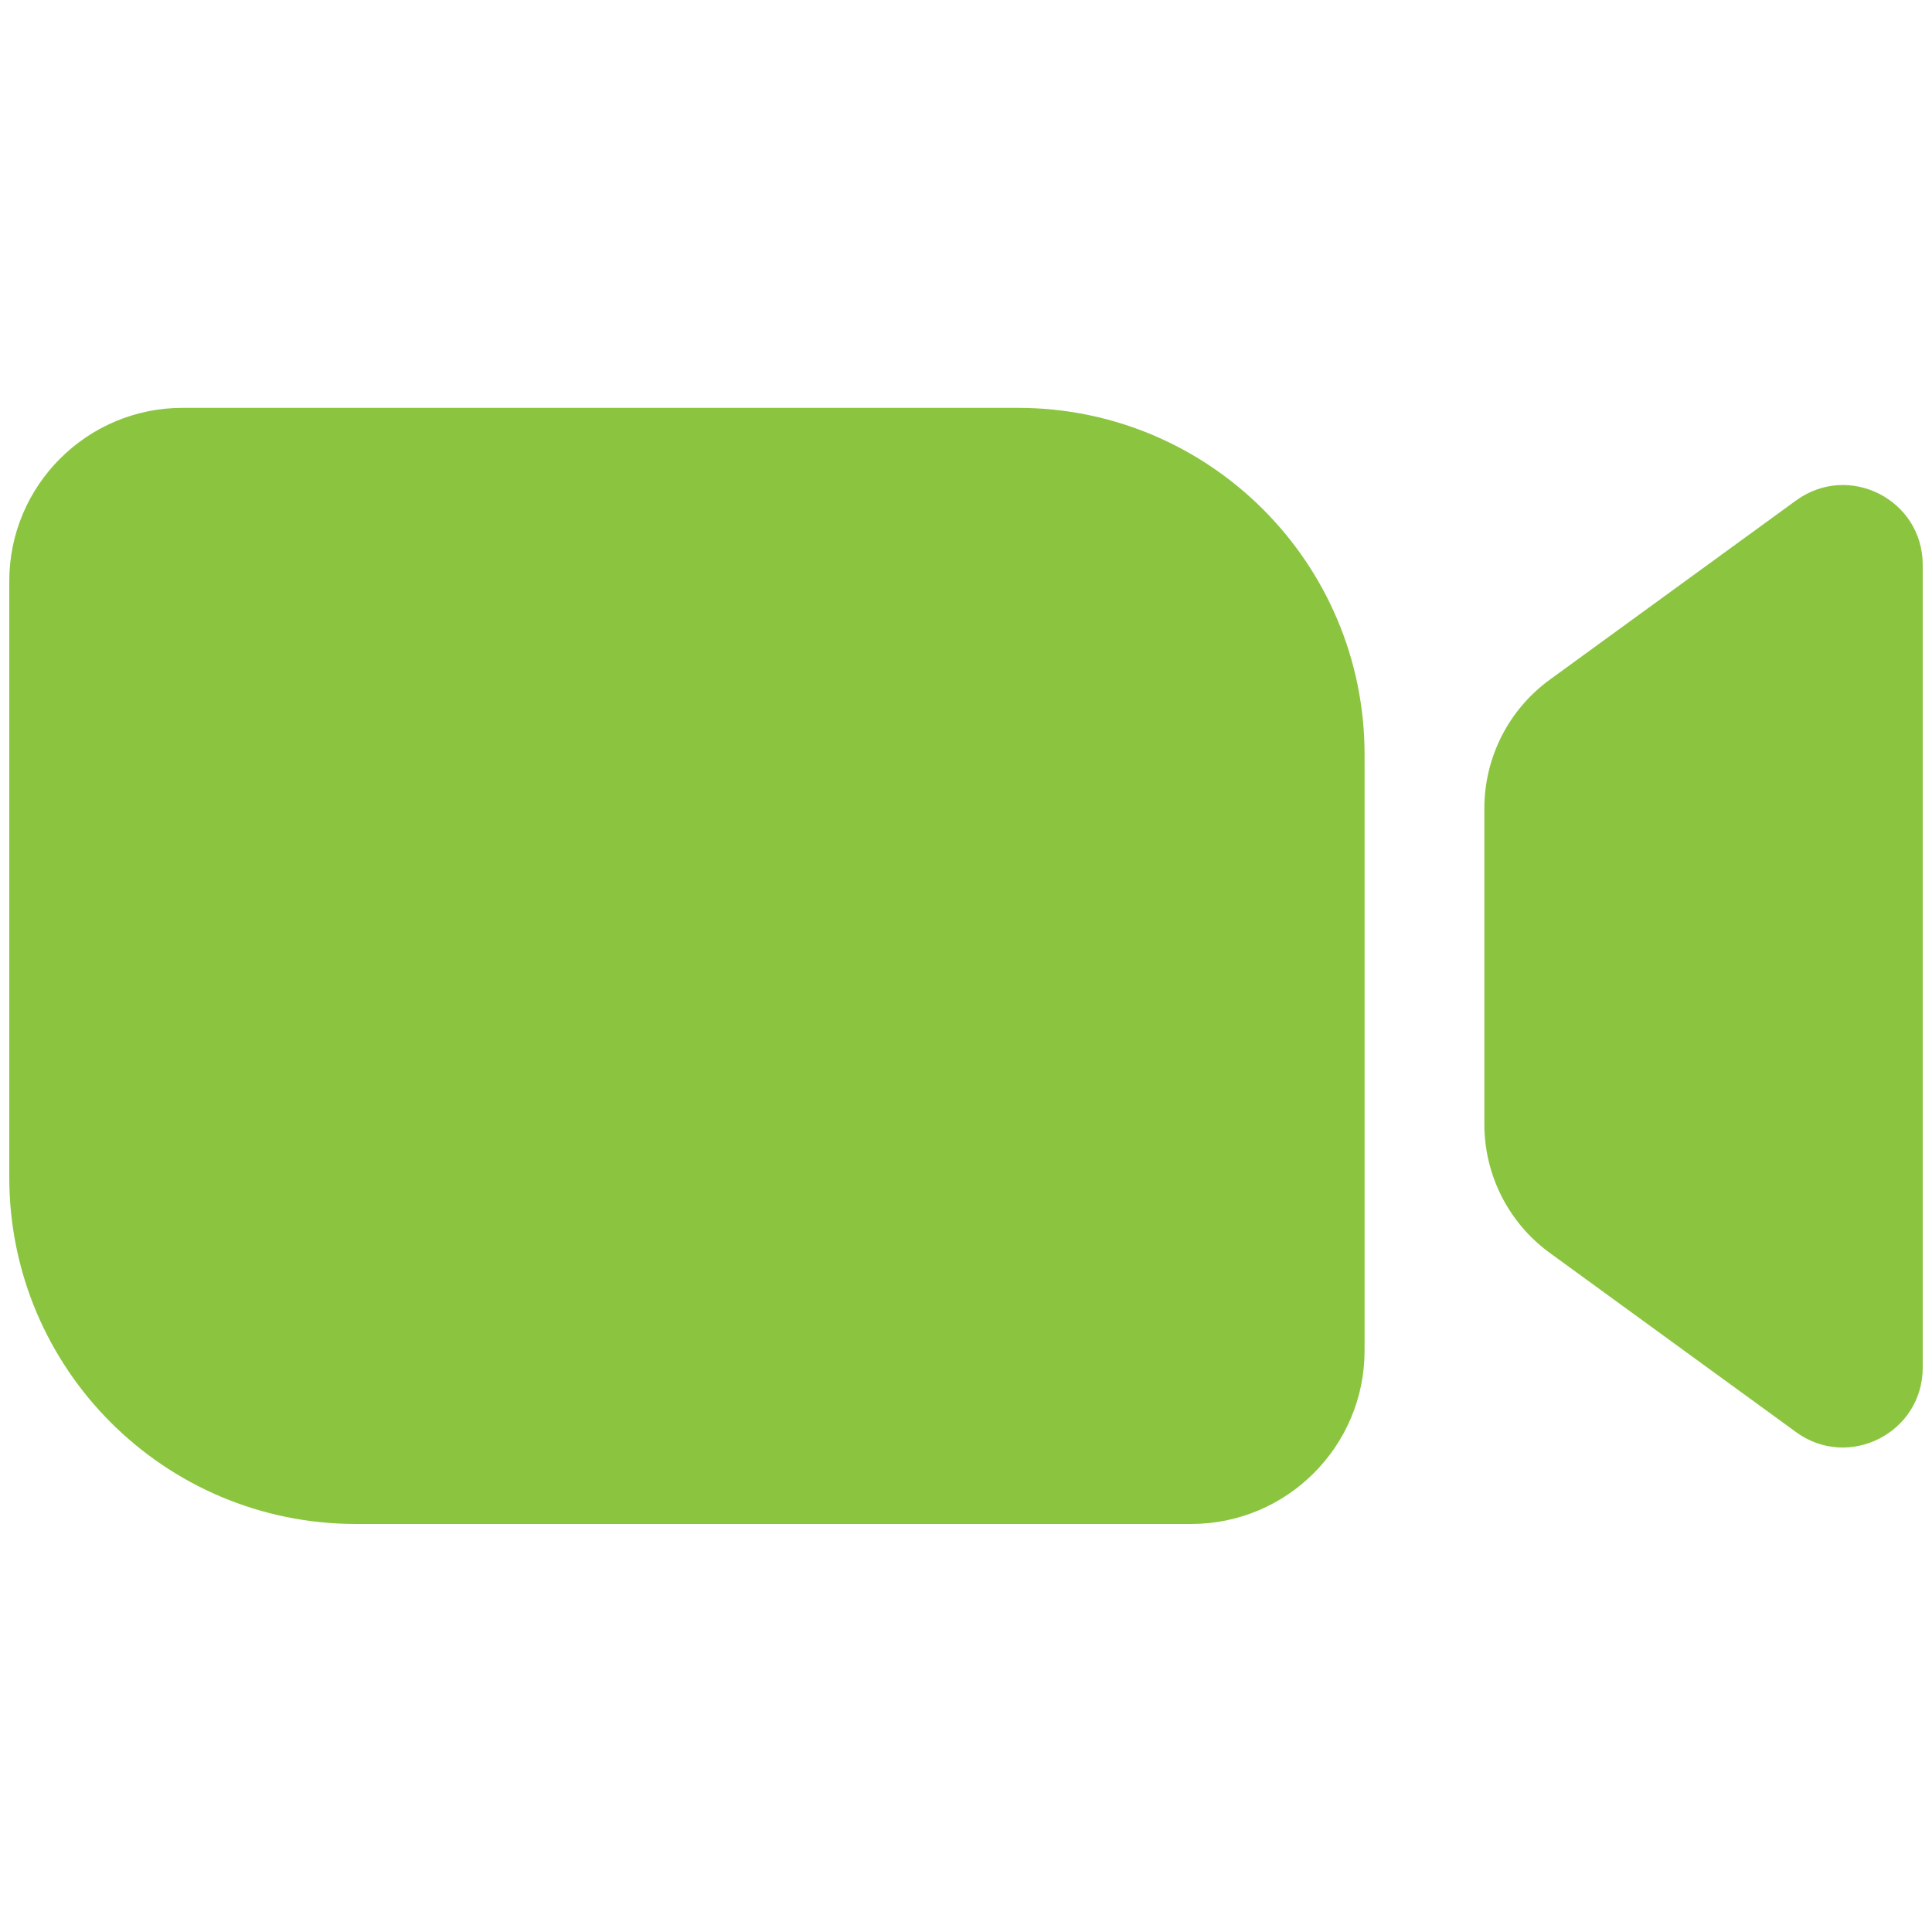 <?xml version="1.0" encoding="UTF-8"?>
<svg xmlns="http://www.w3.org/2000/svg" id="Layer_1" viewBox="0 0 100 100">
  <path d="M9.45,21.11C4.5,21.11.48,25.13.48,30.08v30.86c0,9.91,8.03,17.94,17.94,17.94h43.24c4.95,0,8.97-4.02,8.97-8.97v-30.86c0-9.91-8.03-17.94-17.94-17.94H9.45ZM99.52,29.22v41.57c0,3.37-3.83,5.32-6.55,3.34l-12.74-9.27c-2.14-1.55-3.4-4.03-3.4-6.67v-16.35c0-2.64,1.26-5.12,3.4-6.67l12.74-9.27c2.73-1.98,6.55-.04,6.55,3.34Z" fill="#8bc540" fill-rule="evenodd"></path>
</svg>
